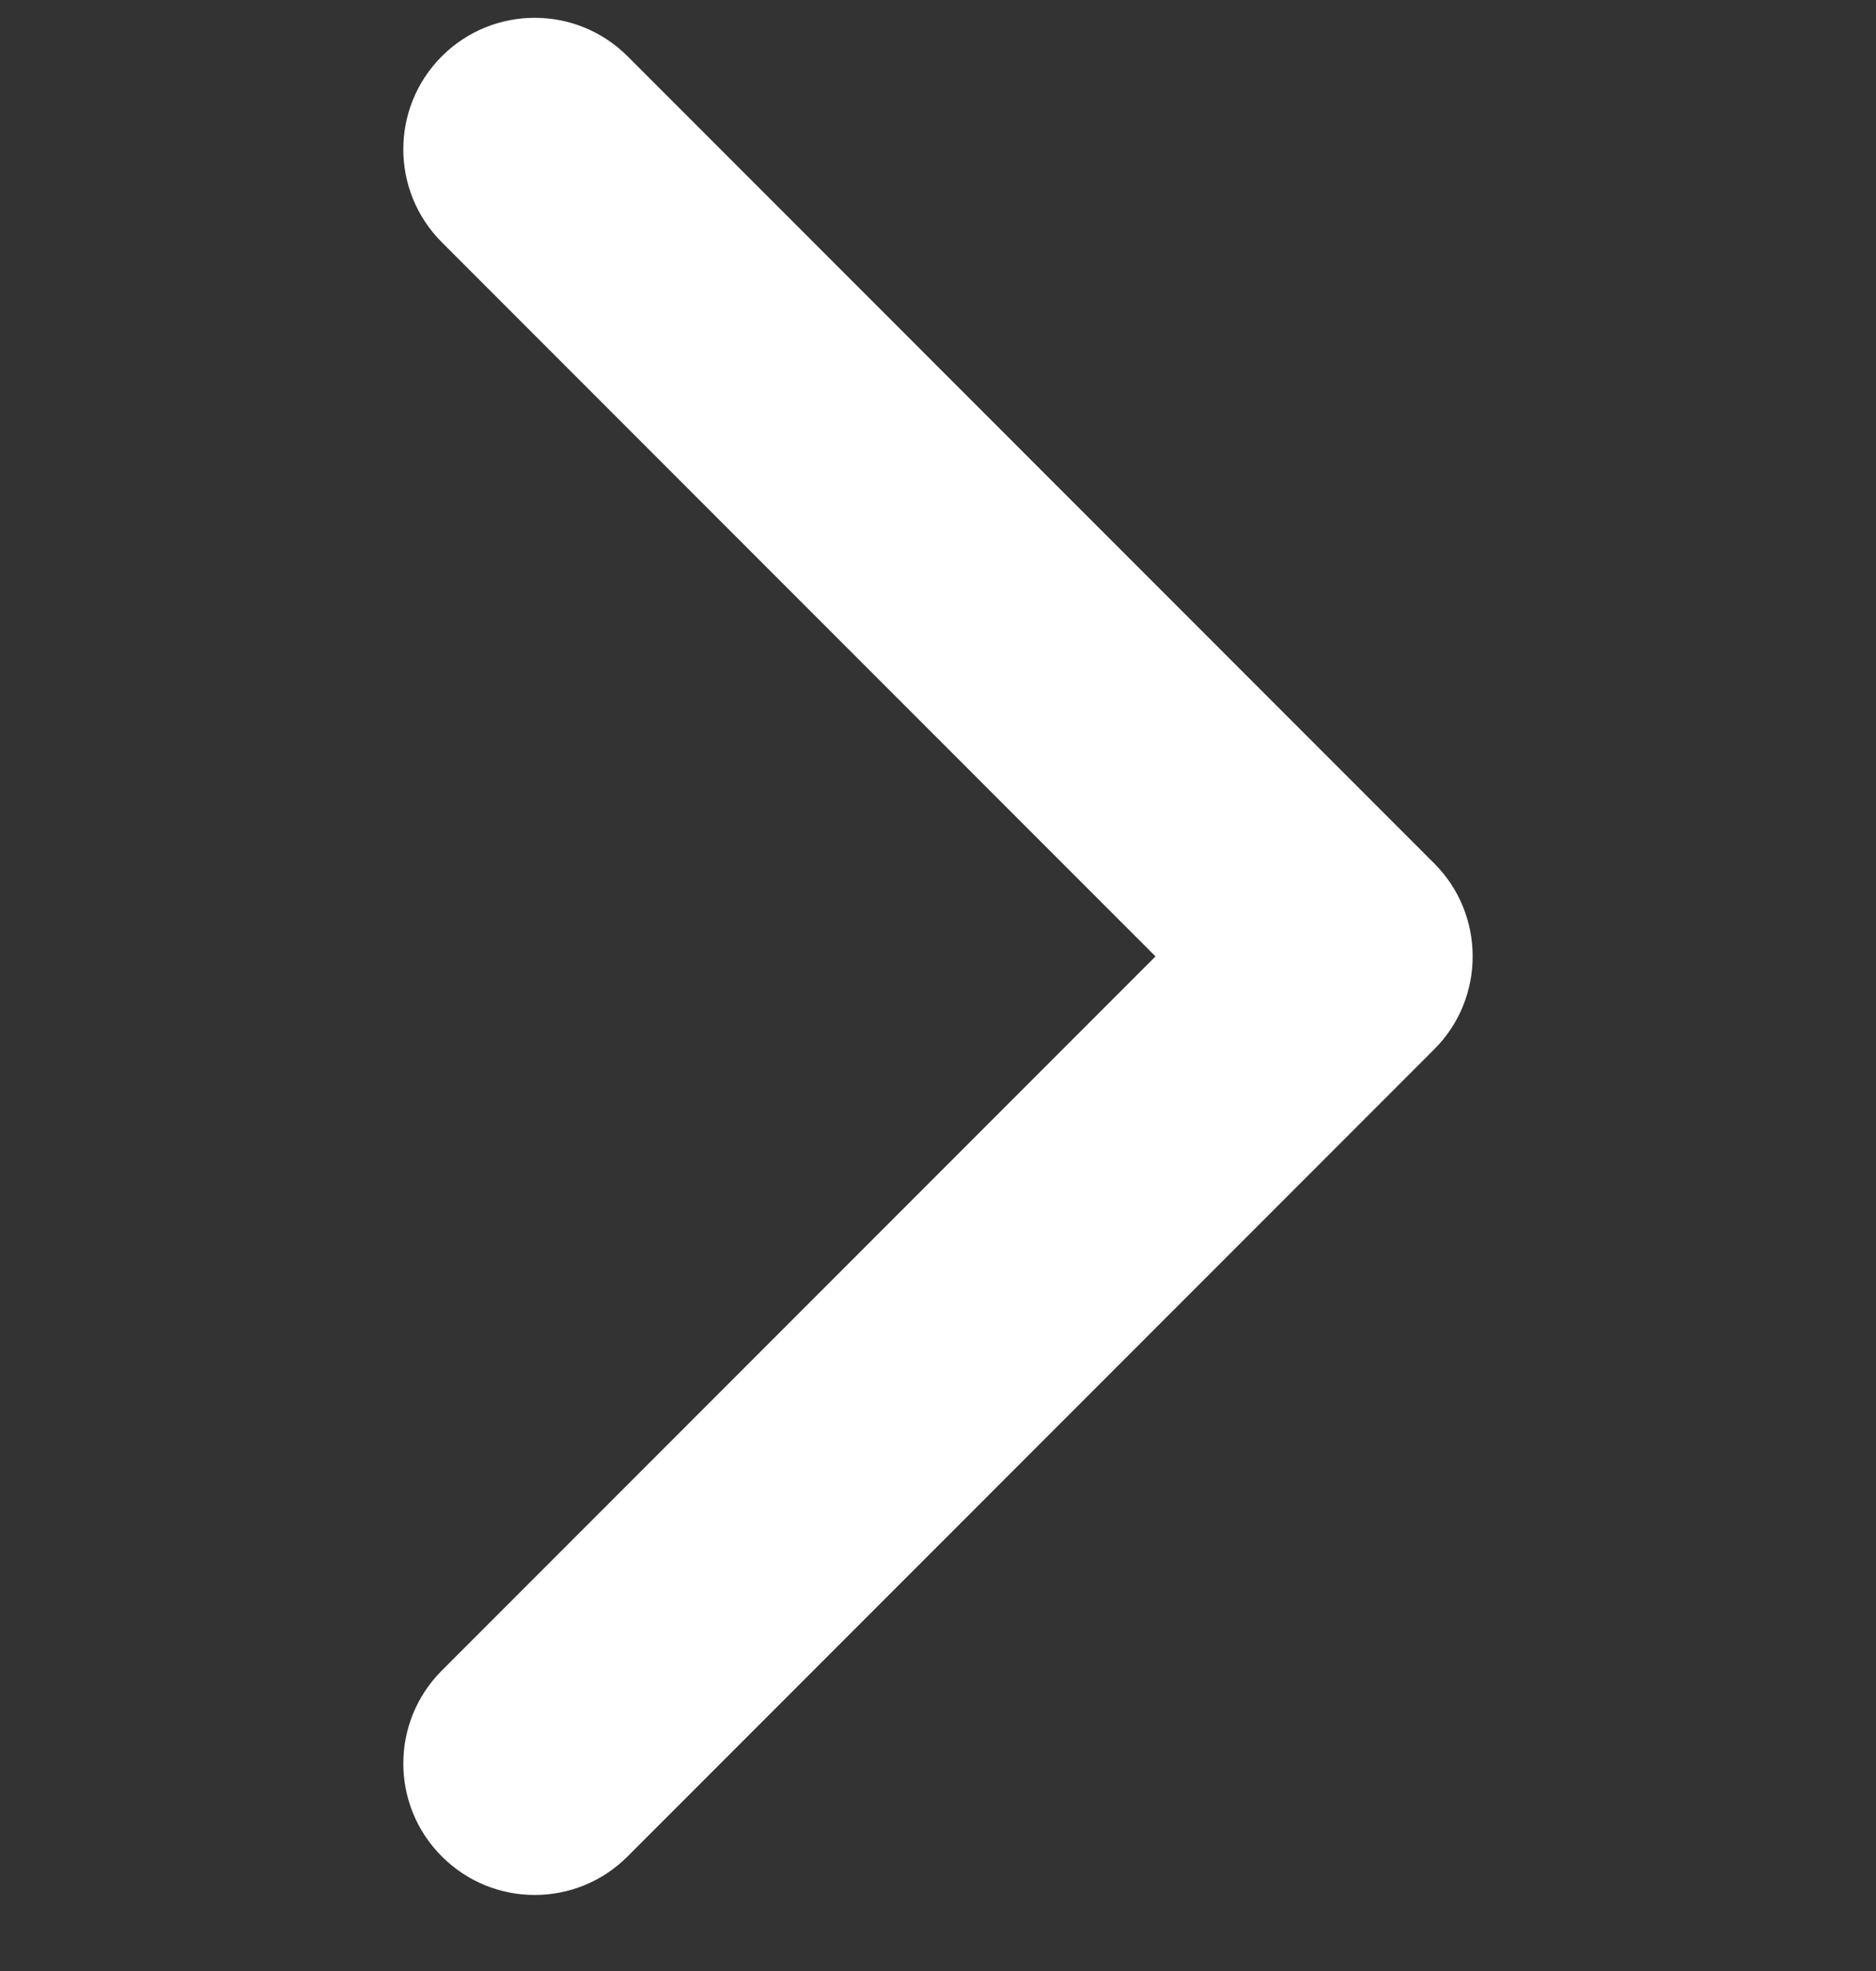 <svg width="20" height="21" viewBox="0 0 20 21" fill="none" xmlns="http://www.w3.org/2000/svg">
<rect x="0" y="0" width="20" height="21" fill="#333333" stroke="none"/>
<path d="M15.29 11.18L6.691 19.779C6.144 20.327 5.257 20.327 4.71 19.779C4.163 19.233 4.163 18.346 4.71 17.799L12.319 10.19L4.71 2.581C4.163 2.034 4.163 1.147 4.71 0.6C5.257 0.053 6.144 0.053 6.691 0.6L15.291 9.2C15.564 9.473 15.7 9.831 15.7 10.19C15.7 10.548 15.564 10.907 15.29 11.18Z" fill="white"/>
</svg>
